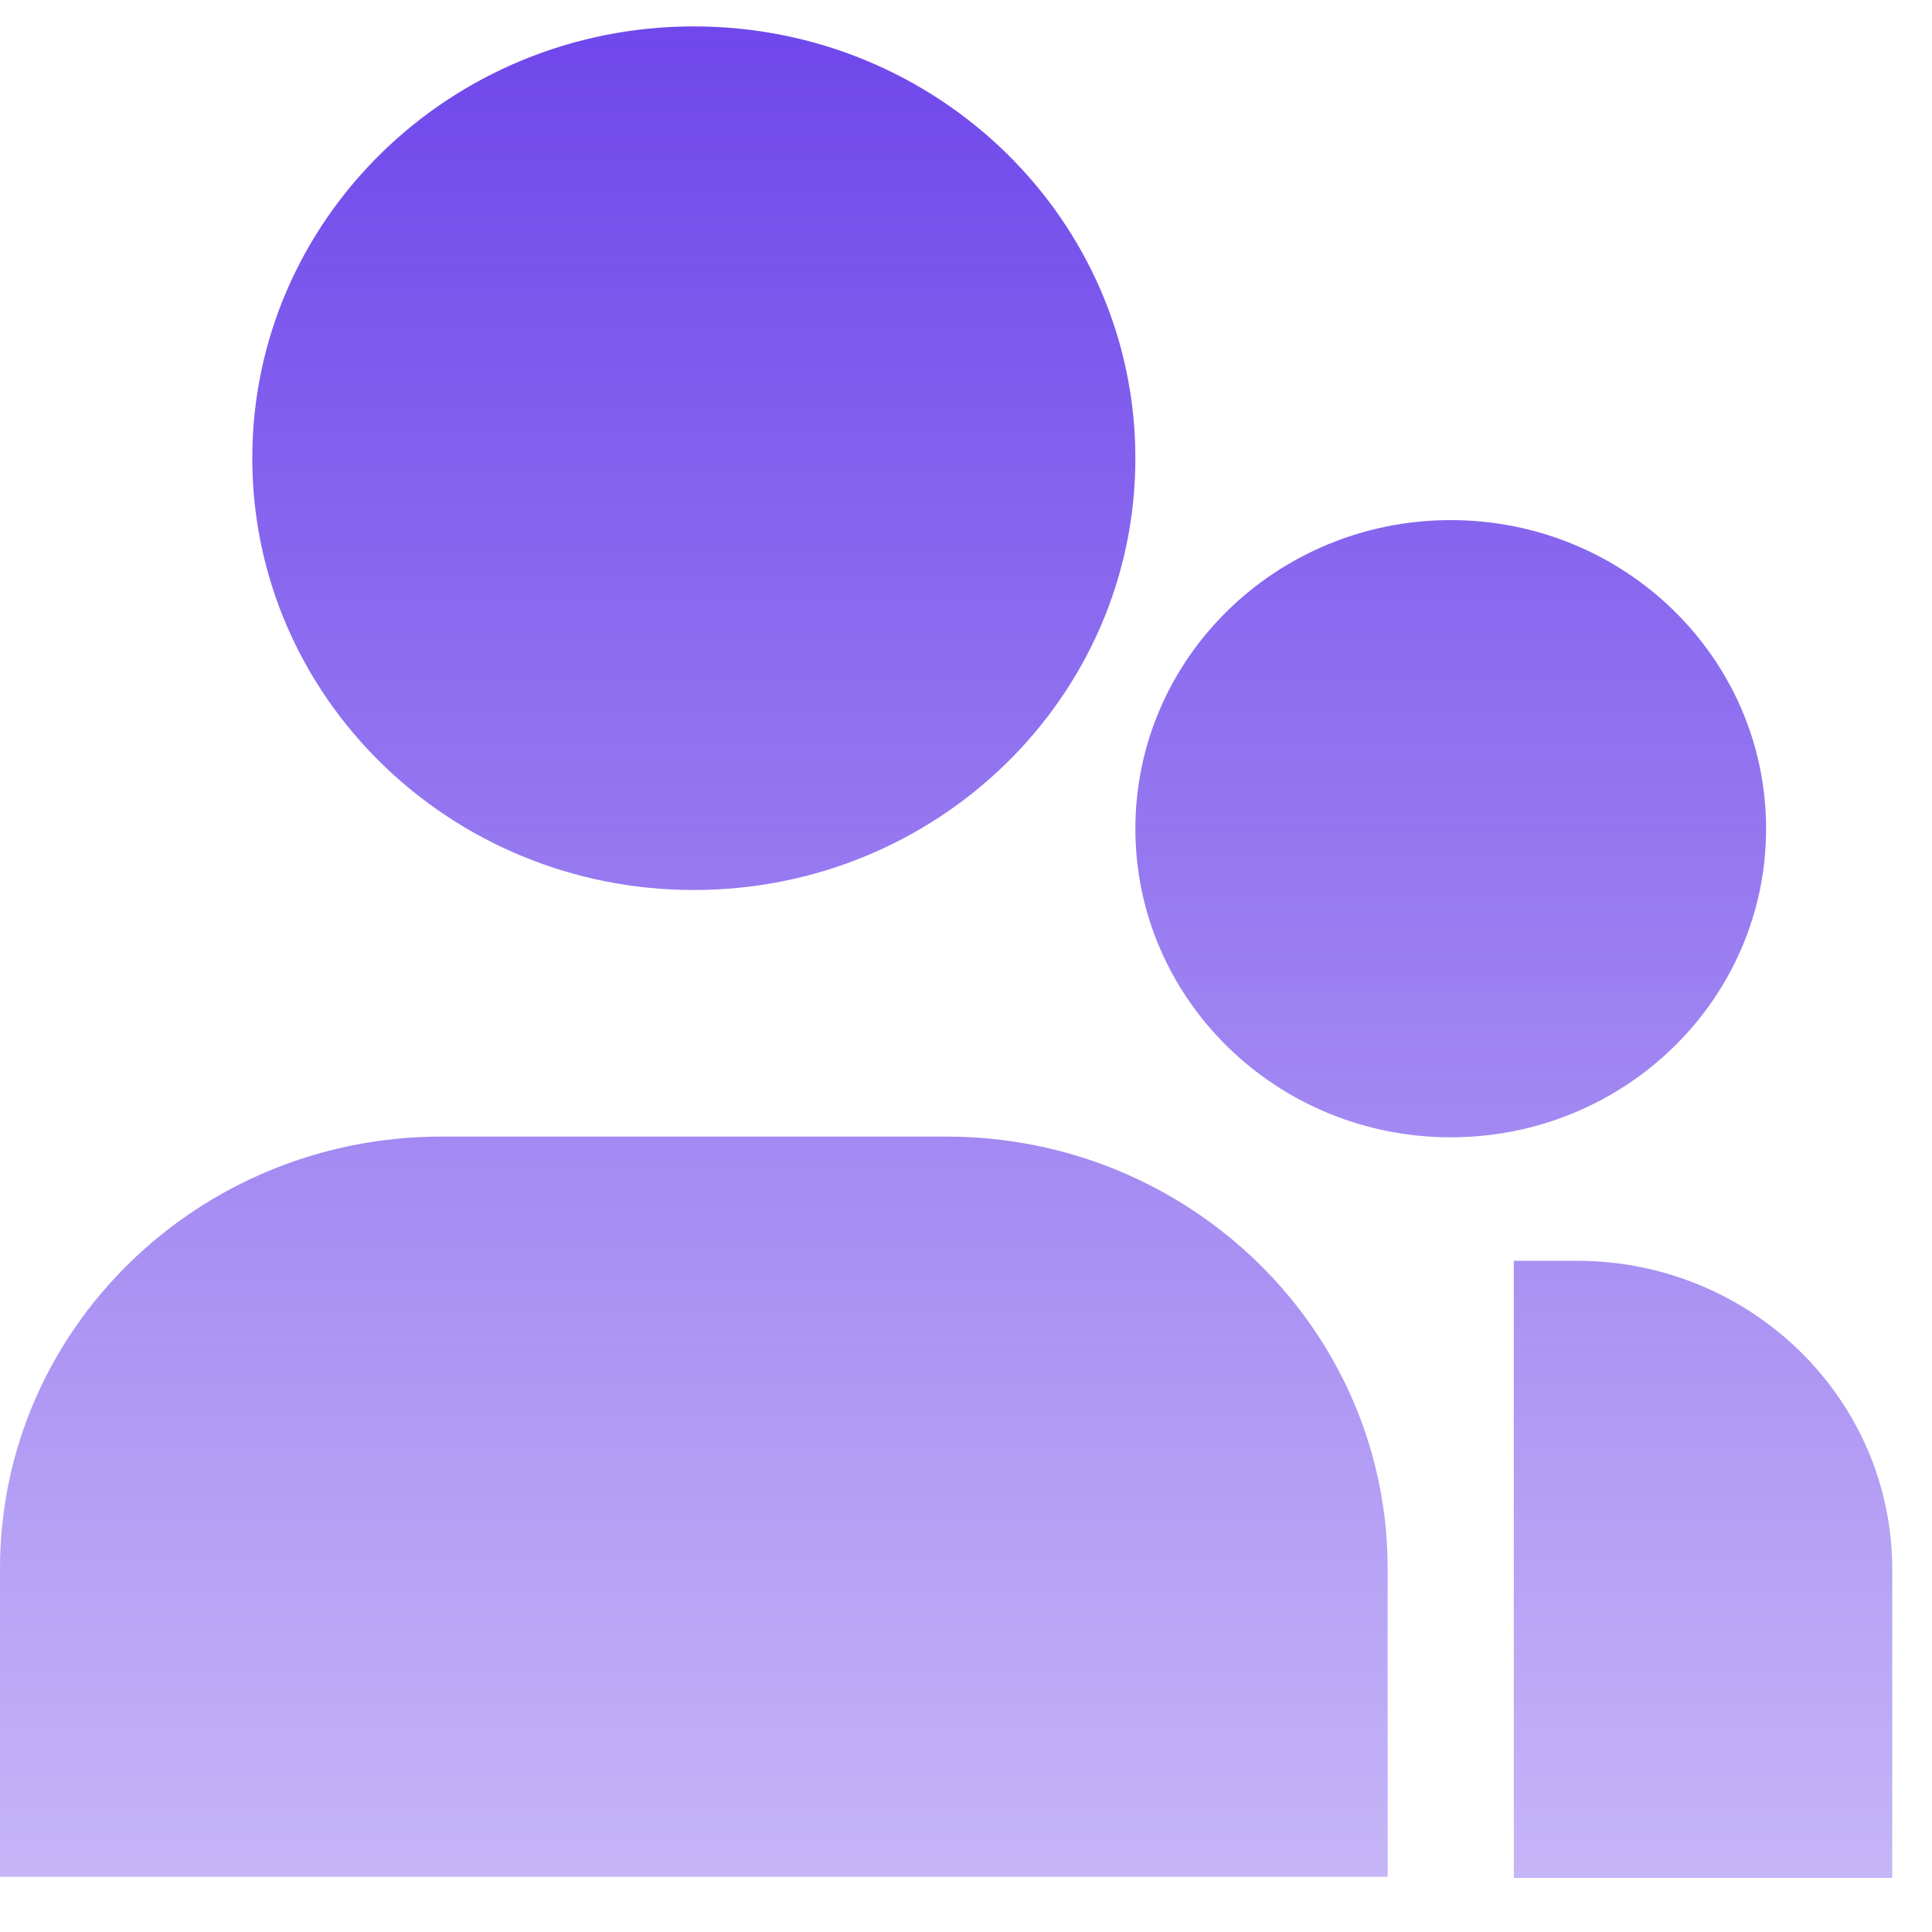 <?xml version="1.0" encoding="UTF-8"?> <svg xmlns="http://www.w3.org/2000/svg" width="24" height="24" viewBox="0 0 24 24" fill="none"><path d="M8.619 0.328C5.59 0.328 3.134 2.729 3.134 5.692C3.134 8.655 5.59 11.056 8.619 11.056C11.648 11.056 14.104 8.655 14.104 5.692C14.104 2.729 11.648 0.328 8.619 0.328Z" fill="url(#paint0_linear_1_2198)"></path><path d="M5.485 14.119C2.456 14.119 0 16.521 0 19.485V23.314H17.238V19.485C17.238 16.521 14.782 14.119 11.753 14.119H5.485Z" fill="url(#paint1_linear_1_2198)"></path><path d="M19.588 15.662H18.805V23.328H23.506V19.495C23.506 17.378 21.752 15.662 19.588 15.662Z" fill="url(#paint2_linear_1_2198)"></path><path d="M18.021 6.461C15.858 6.461 14.104 8.178 14.104 10.295C14.104 12.412 15.858 14.128 18.021 14.128C20.185 14.128 21.939 12.412 21.939 10.295C21.939 8.178 20.185 6.461 18.021 6.461Z" fill="url(#paint3_linear_1_2198)"></path><defs><linearGradient id="paint0_linear_1_2198" x1="11.753" y1="0.328" x2="11.753" y2="23.328" gradientUnits="userSpaceOnUse"><stop stop-color="#6F47EB"></stop><stop offset="1" stop-color="#6F47EB" stop-opacity="0.4"></stop></linearGradient><linearGradient id="paint1_linear_1_2198" x1="11.753" y1="0.328" x2="11.753" y2="23.328" gradientUnits="userSpaceOnUse"><stop stop-color="#6F47EB"></stop><stop offset="1" stop-color="#6F47EB" stop-opacity="0.4"></stop></linearGradient><linearGradient id="paint2_linear_1_2198" x1="11.753" y1="0.328" x2="11.753" y2="23.328" gradientUnits="userSpaceOnUse"><stop stop-color="#6F47EB"></stop><stop offset="1" stop-color="#6F47EB" stop-opacity="0.4"></stop></linearGradient><linearGradient id="paint3_linear_1_2198" x1="11.753" y1="0.328" x2="11.753" y2="23.328" gradientUnits="userSpaceOnUse"><stop stop-color="#6F47EB"></stop><stop offset="1" stop-color="#6F47EB" stop-opacity="0.4"></stop></linearGradient></defs></svg> 